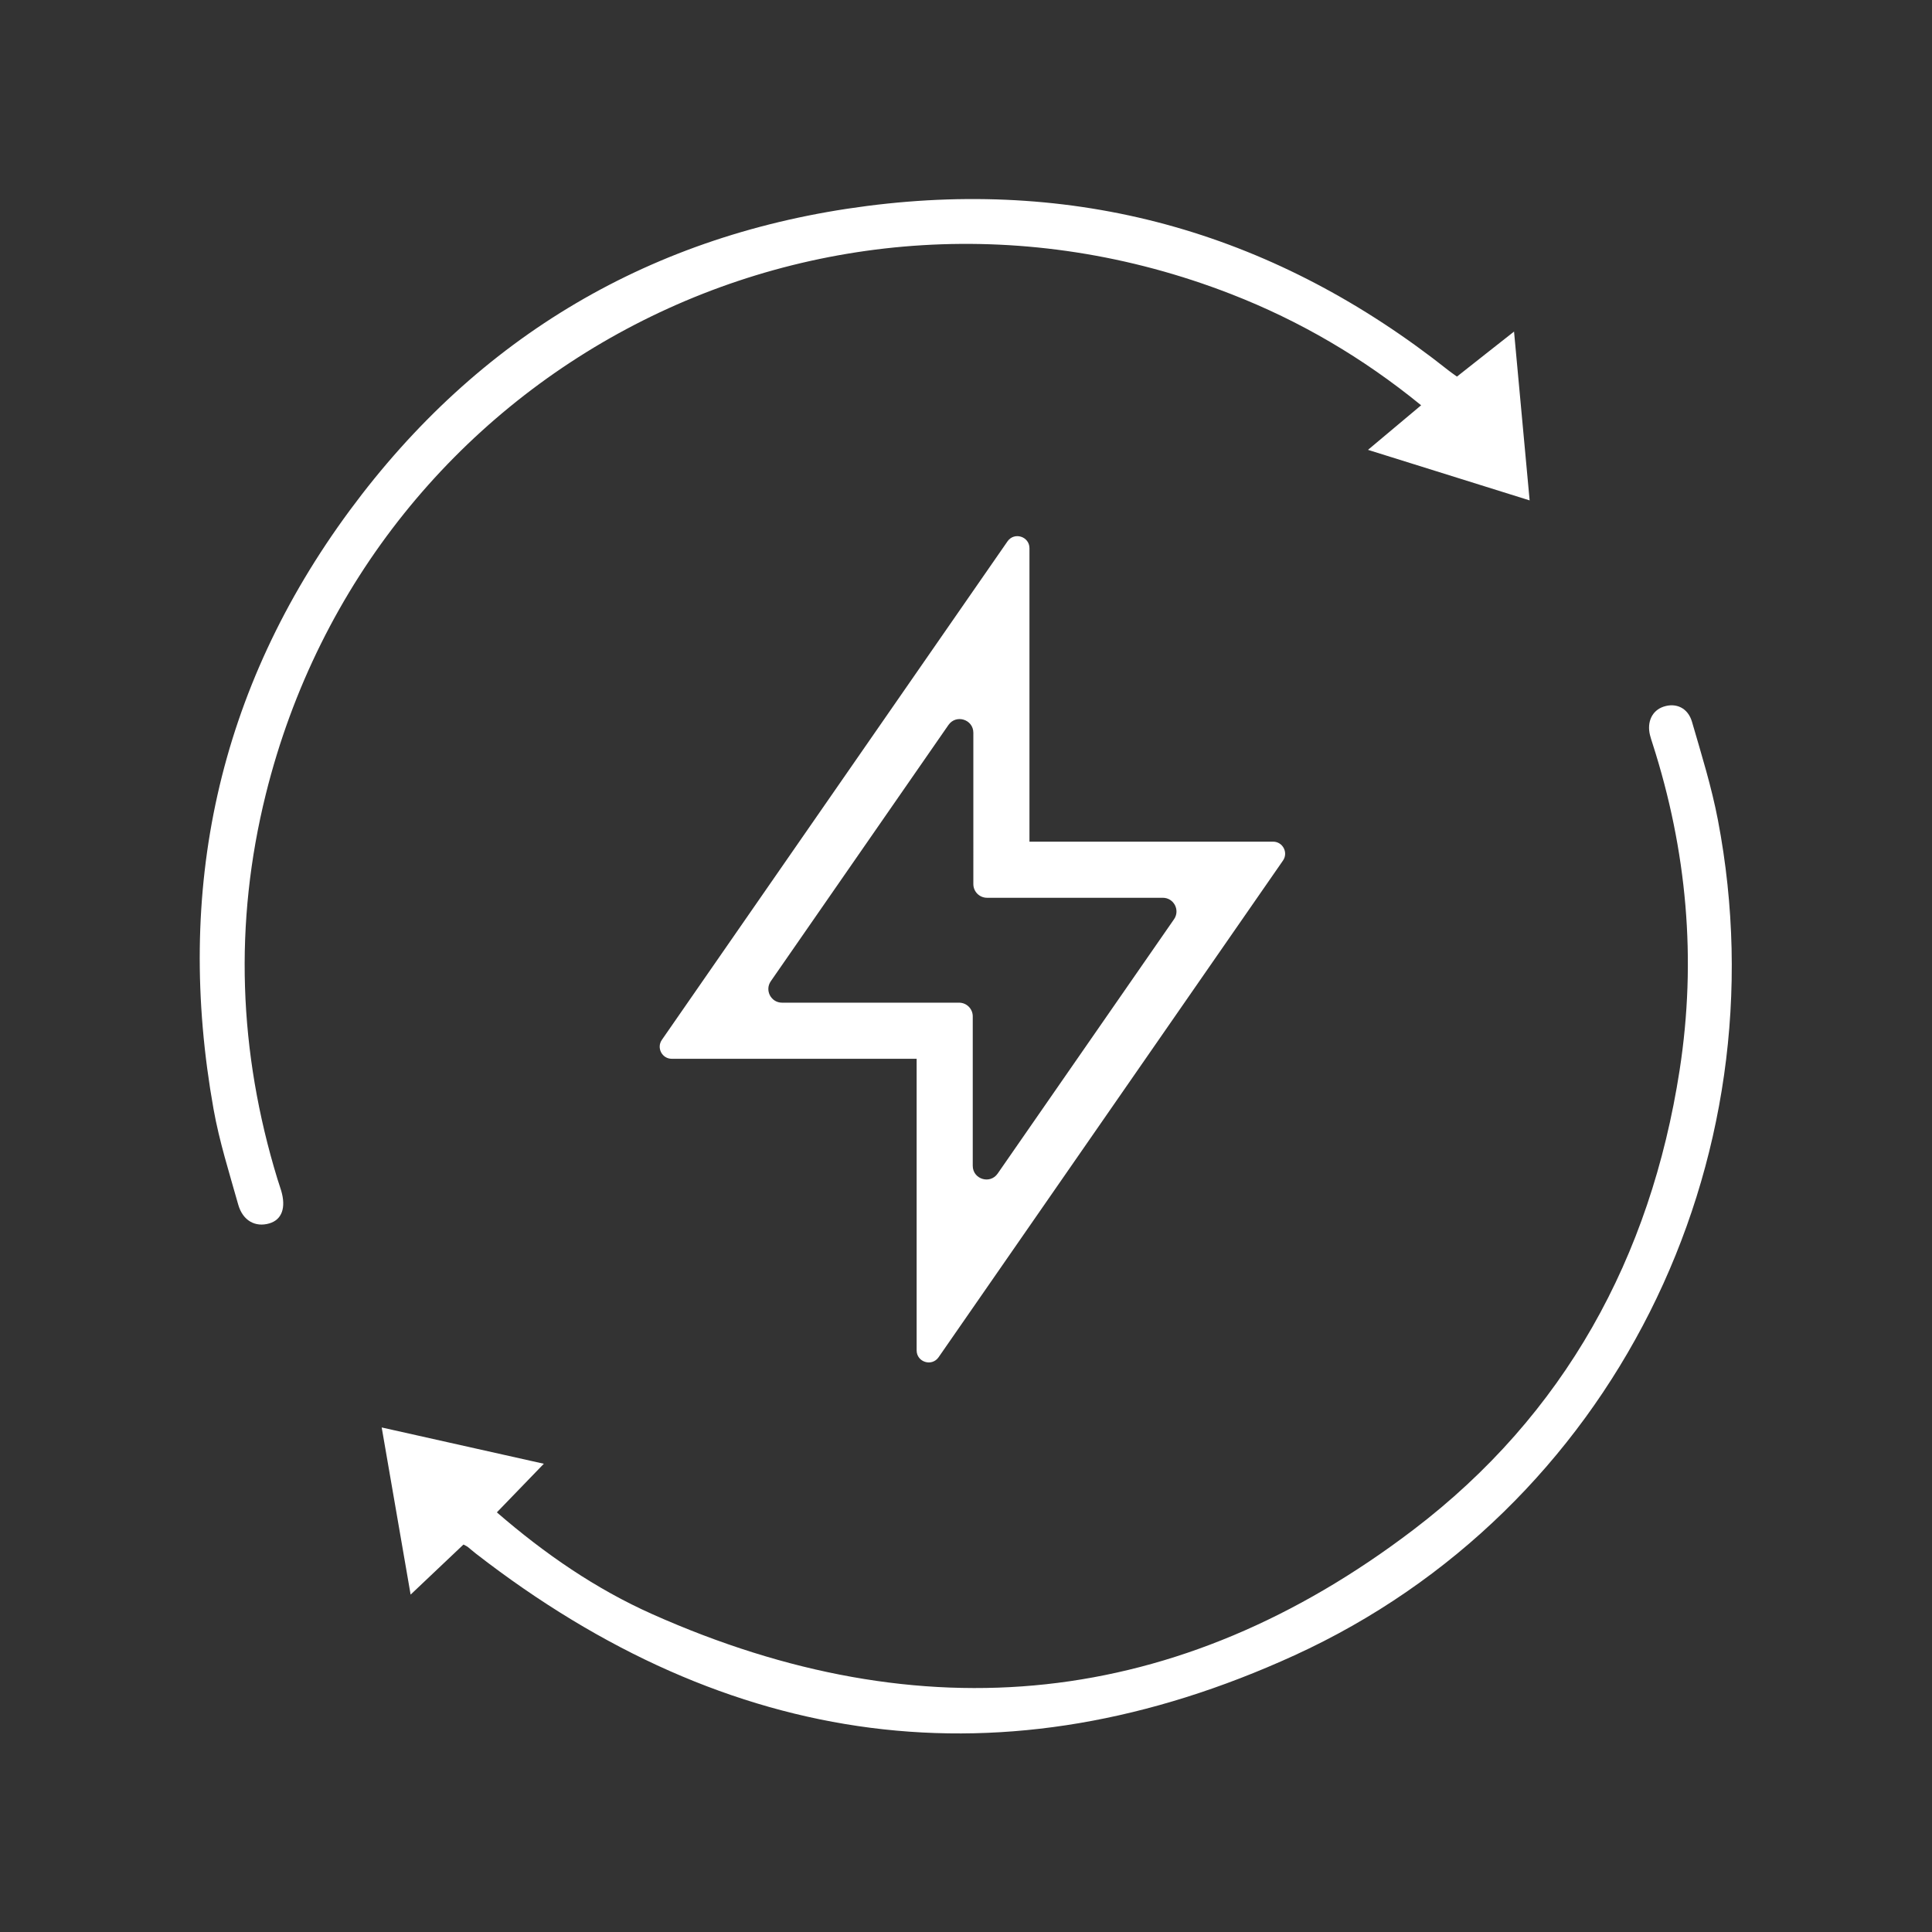 <?xml version="1.0" encoding="UTF-8" standalone="no"?>
<!-- Created with Inkscape (http://www.inkscape.org/) -->

<svg
   version="1.1"
   id="svg2"
   width="240"
   height="240"
   viewBox="0 0 240 240"
   sodipodi:docname="EJM_site__elevadores_inteligentes.eps"
   xmlns:inkscape="http://www.inkscape.org/namespaces/inkscape"
   xmlns:sodipodi="http://sodipodi.sourceforge.net/DTD/sodipodi-0.dtd"
   xmlns="http://www.w3.org/2000/svg"
   xmlns:svg="http://www.w3.org/2000/svg">
  <rect x="0" y="0" width="240" height="240" fill="#333333" stroke="none"/>
  <defs
     id="defs6" />
  <sodipodi:namedview
     id="namedview4"
     pagecolor="#ffffff"
     bordercolor="#000000"
     borderopacity="0.25"
     inkscape:showpageshadow="2"
     inkscape:pageopacity="0.0"
     inkscape:pagecheckerboard="0"
     inkscape:deskcolor="#d1d1d1" />
  <g
     id="g8"
     inkscape:groupmode="layer"
     inkscape:label="ink_ext_XXXXXX"
     transform="matrix(1.333,0,0,-1.333,0,240)">
    <g
       id="g10"
       transform="scale(0.1)">
      <path
         d="m 1357.75,1449.5 c 9.51,7.51 17.99,14.22 26.49,20.92 8.1,6.39 16.22,12.77 26.71,21.03 4.91,-53.1 9.59,-103.84 14.53,-157.32 -50.53,15.8 -99.38,31.08 -150.64,47.1 17.44,14.63 33.14,27.79 49.52,41.54 -54.3,44.29 -112.97,78.67 -176.99,103.58 -381.253,148.32 -800.956,-68.86 -899.651,-465.99 -29.879,-120.247 -25.438,-240.09 10.832,-358.649 1.101,-3.602 2.394,-7.152 3.465,-10.762 4.73,-15.969 0.683,-27.168 -11.004,-30.59 -13.086,-3.828 -24.801,2.52 -29.035,17.59 -8.27,29.442 -17.59,58.801 -22.957,88.813 -36.438,203.808 3.918,391.448 126.98,558.138 119.738,162.21 281.797,257.83 481.996,283.62 201.694,25.99 382.664,-26.98 542.044,-153.41 2.2,-1.74 4.53,-3.31 7.71,-5.61"
         style="fill:#ffffff;fill-opacity:1;fill-rule:nonzero;stroke:none"
         id="path12" />
      <path
         d="m 431.918,361.082 c -15.926,-15.094 -31.598,-29.941 -49.254,-46.66 -9.066,52.387 -17.742,102.539 -26.953,155.758 51.859,-11.61 101.5,-22.719 151.094,-33.821 -14.731,-15.238 -28.934,-29.937 -43.778,-45.3 44.786,-38.77 92.168,-71.36 144.836,-94.848 251.563,-112.172 490.077,-88.289 709.337,78.668 140.67,107.121 220.98,253.383 248.05,428.266 15.99,103.359 6.78,204.795 -25.2,304.265 -0.86,2.69 -1.77,5.38 -2.44,8.12 -2.98,12.32 2.13,22.88 12.68,26.37 11.62,3.85 22.73,-1.1 26.52,-14.19 8.78,-30.26 18.21,-60.51 24.12,-91.39 61.22,-319.98 -98.84,-643.289 -394.62,-778.511 -270.978,-123.868 -527.337,-87.887 -762.837,94.832 -2.61,2.019 -5.067,4.23 -7.645,6.289 -0.715,0.57 -1.617,0.91 -3.91,2.152"
         style="fill:#ffffff;fill-opacity:1;fill-rule:nonzero;stroke:none"
         id="path14" />
      <path
         d="M 1094.09,943.809 929.723,706.77 c -7.114,-10.258 -23.207,-5.219 -23.207,7.261 v 139.274 c 0,7.039 -5.707,12.742 -12.743,12.742 H 728.789 c -10.281,0 -16.324,11.547 -10.469,19.996 l 165.547,238.787 c 7.113,10.26 23.207,5.23 23.207,-7.26 V 976.547 c 0,-7.035 5.703,-12.738 12.739,-12.738 h 163.807 c 10.28,0 16.33,-11.551 10.47,-20 z m 92.29,72.291 H 959.363 v 273.45 c 0,11 -14.191,15.45 -20.465,6.4 L 616.801,831.391 c -5.164,-7.45 0.168,-17.633 9.23,-17.633 H 854.223 V 542.039 c 0,-11.008 14.195,-15.449 20.465,-6.398 l 320.922,462.82 c 5.17,7.449 -0.16,17.639 -9.23,17.639"
         style="fill:#ffffff;fill-opacity:1;fill-rule:nonzero;stroke:none"
         id="path16" />
    </g>
  </g>
</svg>
